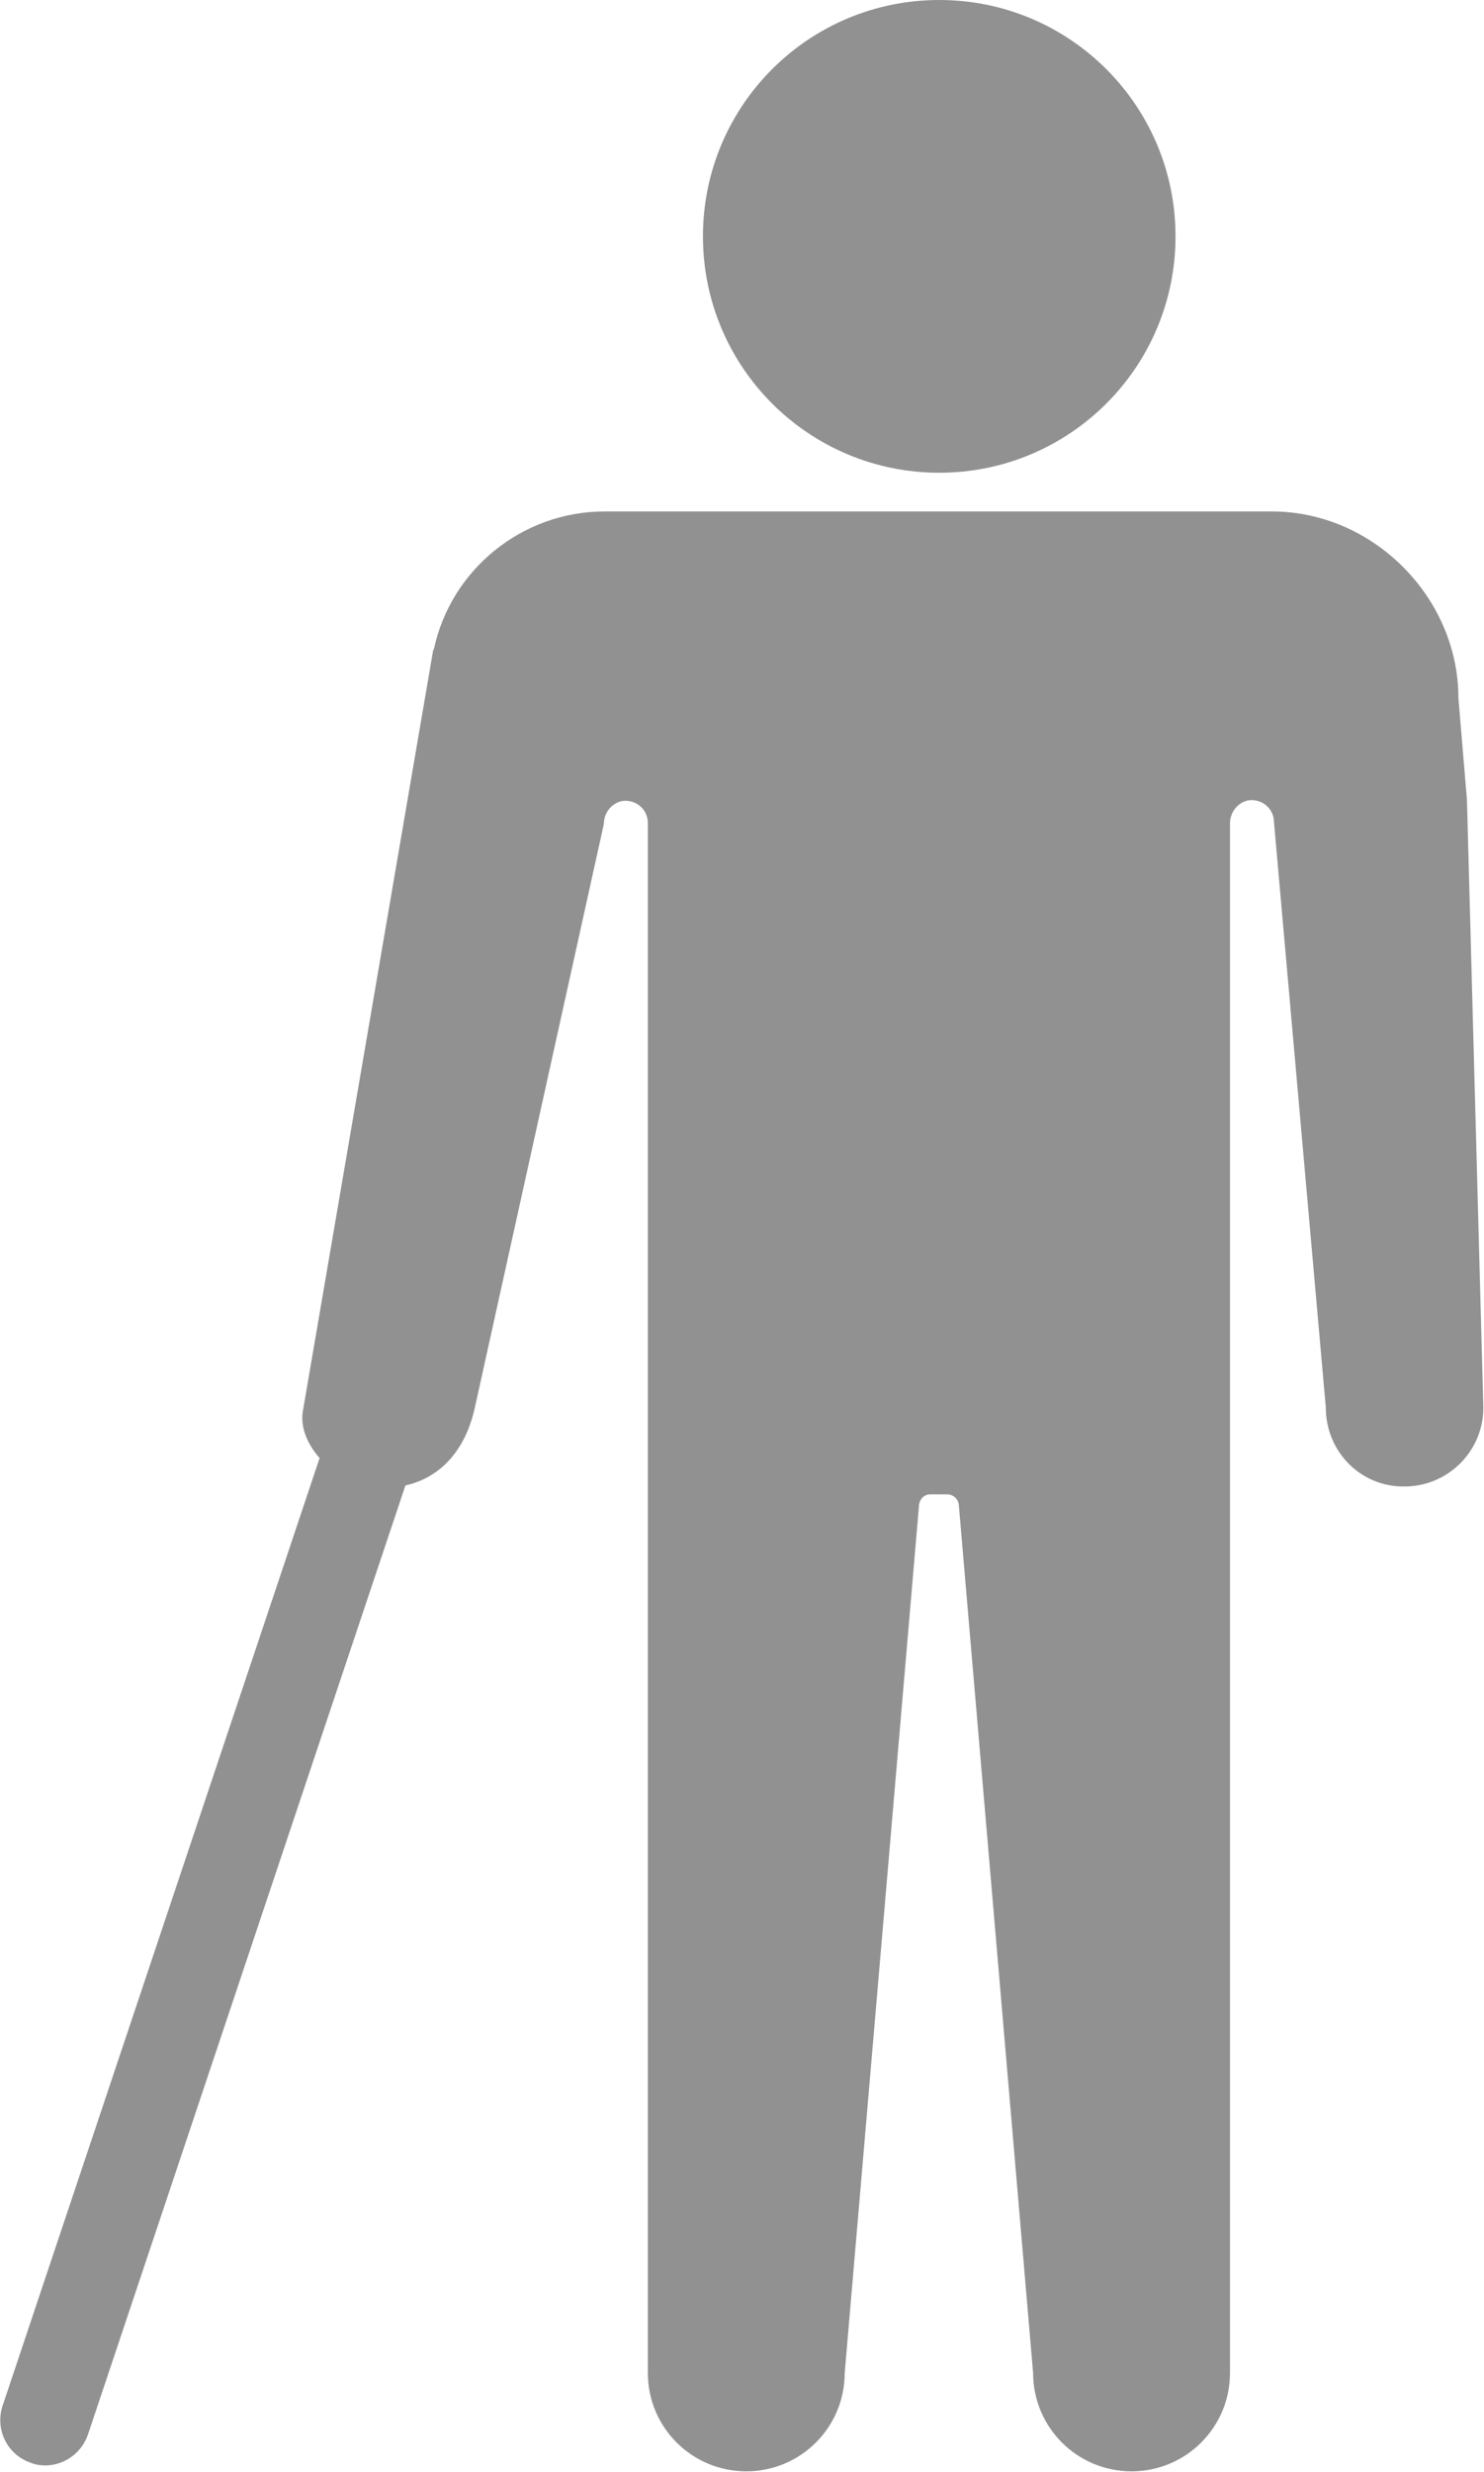 <?xml version="1.0" encoding="UTF-8"?><svg id="Layer_2" xmlns="http://www.w3.org/2000/svg" viewBox="0 0 22.61 37.65"><defs><style>.cls-1{fill:none;isolation:isolate;opacity:.7;}.cls-2{fill:#646363;}</style></defs><g id="Layer_1-2"><g class="cls-1"><path class="cls-2" d="m14.31,7.2c1.99,0,3.6-1.61,3.6-3.6s-1.61-3.6-3.6-3.6-3.6,1.61-3.6,3.6,1.61,3.6,3.6,3.6Z"/><path class="cls-2" d="m6.61,9.89c.26-1.22,1.35-2.1,2.6-2.1h10.17c1.54,0,2.84,1.31,2.84,2.84l.13,1.55.25,9.26c0,.67-.55,1.21-1.22,1.2-.66,0-1.18-.54-1.18-1.2l-.79-8.92c0-.2-.18-.36-.39-.33-.16.03-.28.18-.28.35v23.6c0,.83-.67,1.5-1.5,1.5s-1.5-.67-1.5-1.5l-1.13-13.2c0-.1-.08-.18-.18-.18h-.26c-.1,0-.17.09-.17.19l-1.13,13.19c0,.83-.67,1.5-1.5,1.5s-1.5-.67-1.5-1.5V12.53c0-.2-.18-.36-.39-.33-.16.03-.28.18-.28.35l-1.97,8.91c-.19.82-.74,1.21-1.41,1.2h-.02c-.66-.01-1.3-.66-1.18-1.2l1.98-11.56h0Z"/><path class="cls-2" d="m.69,37.55c-.07,0-.15-.01-.22-.04-.36-.12-.55-.51-.43-.87l5.24-15.66c.12-.36.51-.55.87-.43.36.12.55.51.43.87l-5.24,15.66c-.1.29-.37.47-.65.47Z"/></g></g></svg>